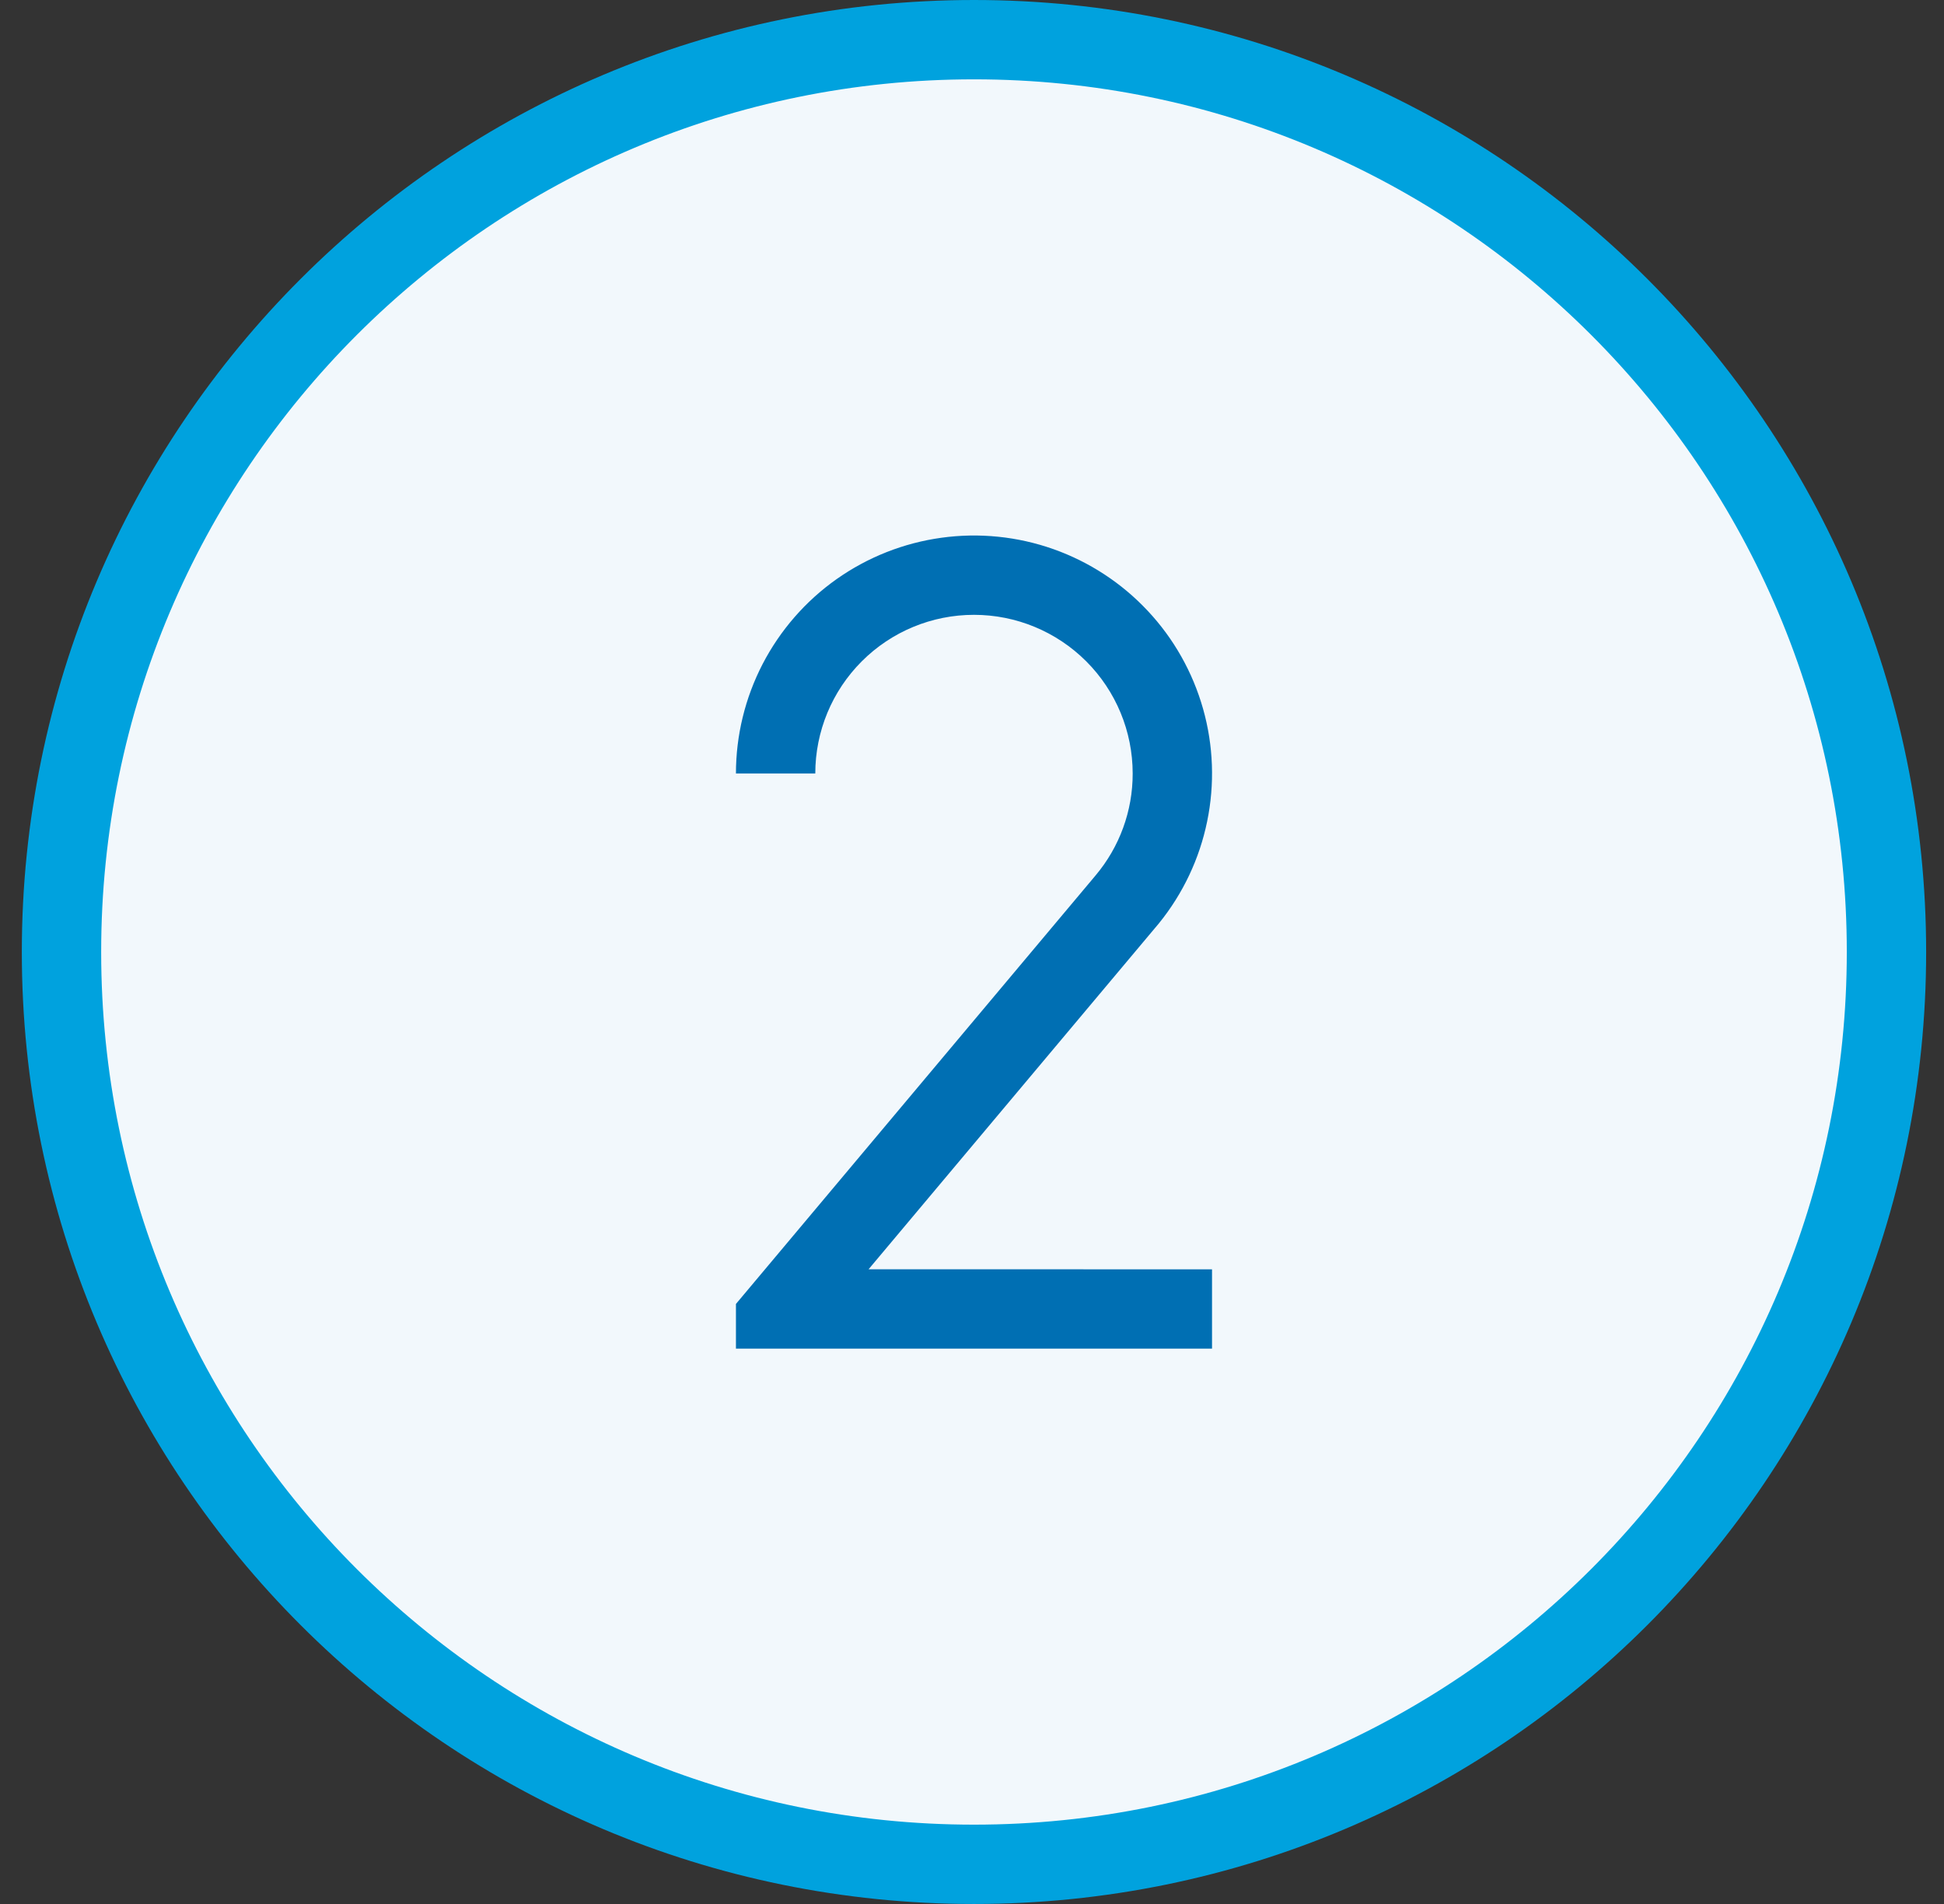 <svg width="49" height="48" viewBox="0 0 49 48" fill="none" xmlns="http://www.w3.org/2000/svg">
<rect x="0" y="0" width="49" height="48" fill="#333333" stroke="none"/>
<g clip-path="url(#clip0_339_46610)">
<path d="M24.55 1C37.253 1 47.55 11.297 47.55 24C47.55 36.703 37.253 47 24.55 47C11.848 47 1.55 36.703 1.55 24C1.55 11.297 11.848 1 24.55 1Z" fill="#F2F8FC" stroke="#00A2DE" stroke-width="2"/>
<mask id="mask0_339_46610" style="mask-type:luminance" maskUnits="userSpaceOnUse" x="12" y="12" width="25" height="24">
<path d="M36.55 12H12.55V36H36.55V12Z" fill="white"/>
</mask>
<g mask="url(#mask0_339_46610)">
<path d="M28.55 19.5C28.55 18.439 28.129 17.422 27.379 16.672C26.628 15.921 25.611 15.5 24.55 15.5C23.489 15.5 22.472 15.921 21.722 16.672C20.972 17.422 20.55 18.439 20.55 19.5H18.55C18.55 18.54 18.781 17.594 19.222 16.741C19.664 15.889 20.303 15.154 21.087 14.6C21.872 14.046 22.777 13.688 23.728 13.557C24.679 13.425 25.648 13.524 26.553 13.844C27.458 14.165 28.273 14.698 28.929 15.399C29.586 16.099 30.064 16.948 30.325 17.872C30.586 18.796 30.621 19.769 30.427 20.709C30.234 21.65 29.817 22.53 29.213 23.276L21.893 31.999L30.55 32V34H18.55V32.873L27.614 22.071C28.22 21.352 28.552 20.441 28.55 19.5Z" fill="#006FB3"/>
</g>
</g>
<defs>
<clipPath id="clip0_339_46610">
<rect width="48" height="48" fill="white" transform="translate(0.55)"/>
</clipPath>
</defs>
</svg>
